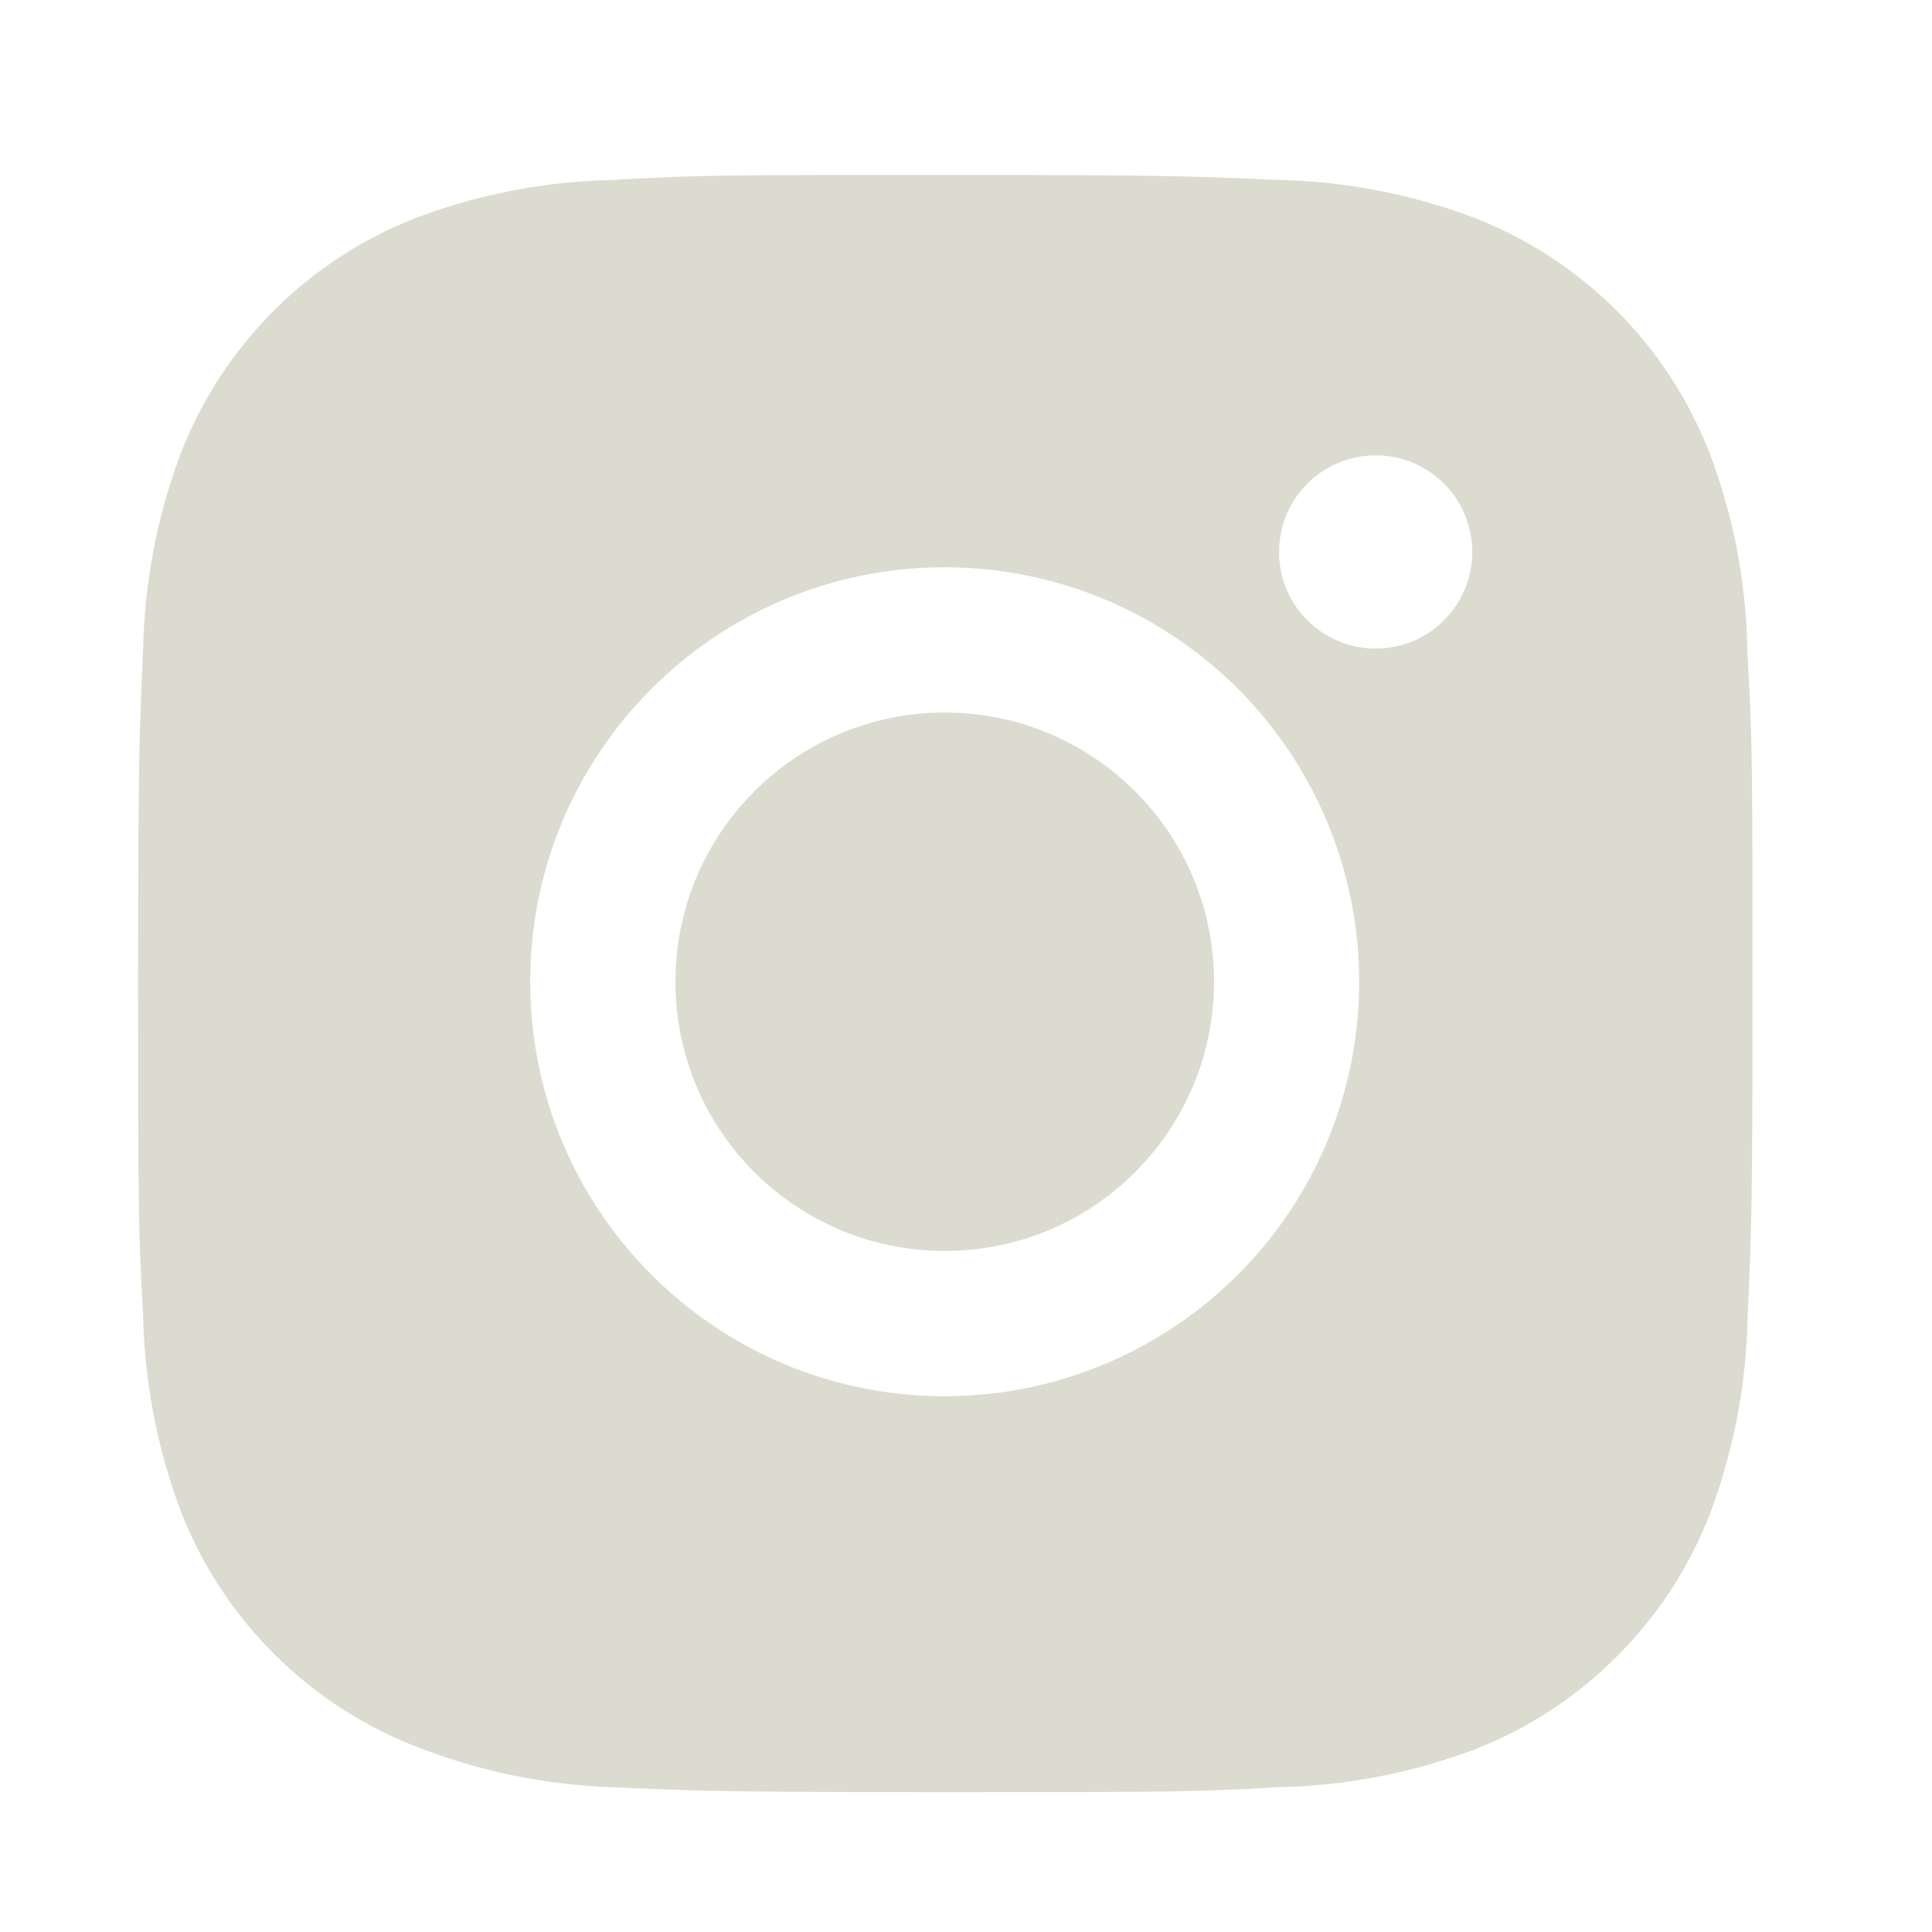 <?xml version="1.0" encoding="UTF-8"?> <svg xmlns="http://www.w3.org/2000/svg" width="16" height="16" viewBox="0 0 16 16" fill="none"><path d="M14.471 5.402C14.464 4.84 14.359 4.283 14.16 3.757C13.988 3.313 13.726 2.91 13.389 2.573C13.052 2.237 12.649 1.974 12.205 1.802C11.686 1.607 11.137 1.501 10.582 1.49C9.868 1.458 9.641 1.449 7.828 1.449C6.015 1.449 5.783 1.449 5.074 1.49C4.519 1.502 3.971 1.607 3.451 1.802C3.007 1.974 2.604 2.236 2.267 2.573C1.931 2.91 1.668 3.313 1.496 3.757C1.301 4.276 1.196 4.825 1.185 5.379C1.153 6.094 1.144 6.321 1.144 8.134C1.144 9.947 1.144 10.179 1.185 10.889C1.196 11.444 1.301 11.992 1.496 12.512C1.668 12.956 1.931 13.359 2.268 13.696C2.605 14.032 3.008 14.295 3.452 14.467C3.97 14.67 4.518 14.783 5.074 14.801C5.789 14.833 6.016 14.842 7.829 14.842C9.642 14.842 9.875 14.842 10.584 14.801C11.139 14.79 11.687 14.685 12.207 14.49C12.651 14.318 13.054 14.055 13.39 13.718C13.727 13.382 13.99 12.979 14.162 12.535C14.357 12.015 14.462 11.467 14.473 10.911C14.505 10.197 14.514 9.97 14.514 8.156C14.513 6.343 14.513 6.113 14.471 5.402ZM7.824 11.563C5.927 11.563 4.391 10.027 4.391 8.13C4.391 6.234 5.927 4.698 7.824 4.698C8.734 4.698 9.607 5.059 10.251 5.703C10.895 6.347 11.256 7.22 11.256 8.13C11.256 9.041 10.895 9.914 10.251 10.557C9.607 11.201 8.734 11.563 7.824 11.563ZM11.393 5.371C11.288 5.371 11.184 5.351 11.087 5.31C10.989 5.27 10.901 5.211 10.827 5.137C10.752 5.063 10.694 4.974 10.653 4.877C10.613 4.78 10.592 4.676 10.593 4.571C10.593 4.466 10.613 4.362 10.653 4.265C10.694 4.167 10.753 4.079 10.827 4.005C10.901 3.931 10.989 3.872 11.086 3.832C11.184 3.791 11.288 3.771 11.393 3.771C11.498 3.771 11.602 3.791 11.699 3.832C11.796 3.872 11.884 3.931 11.958 4.005C12.033 4.079 12.092 4.167 12.132 4.265C12.172 4.362 12.193 4.466 12.193 4.571C12.193 5.013 11.835 5.371 11.393 5.371Z" fill="#DCDBD0"></path><path d="M7.824 10.36C9.055 10.36 10.054 9.362 10.054 8.13C10.054 6.899 9.055 5.901 7.824 5.901C6.592 5.901 5.594 6.899 5.594 8.13C5.594 9.362 6.592 10.36 7.824 10.36Z" fill="#DCDBD0"></path></svg> 